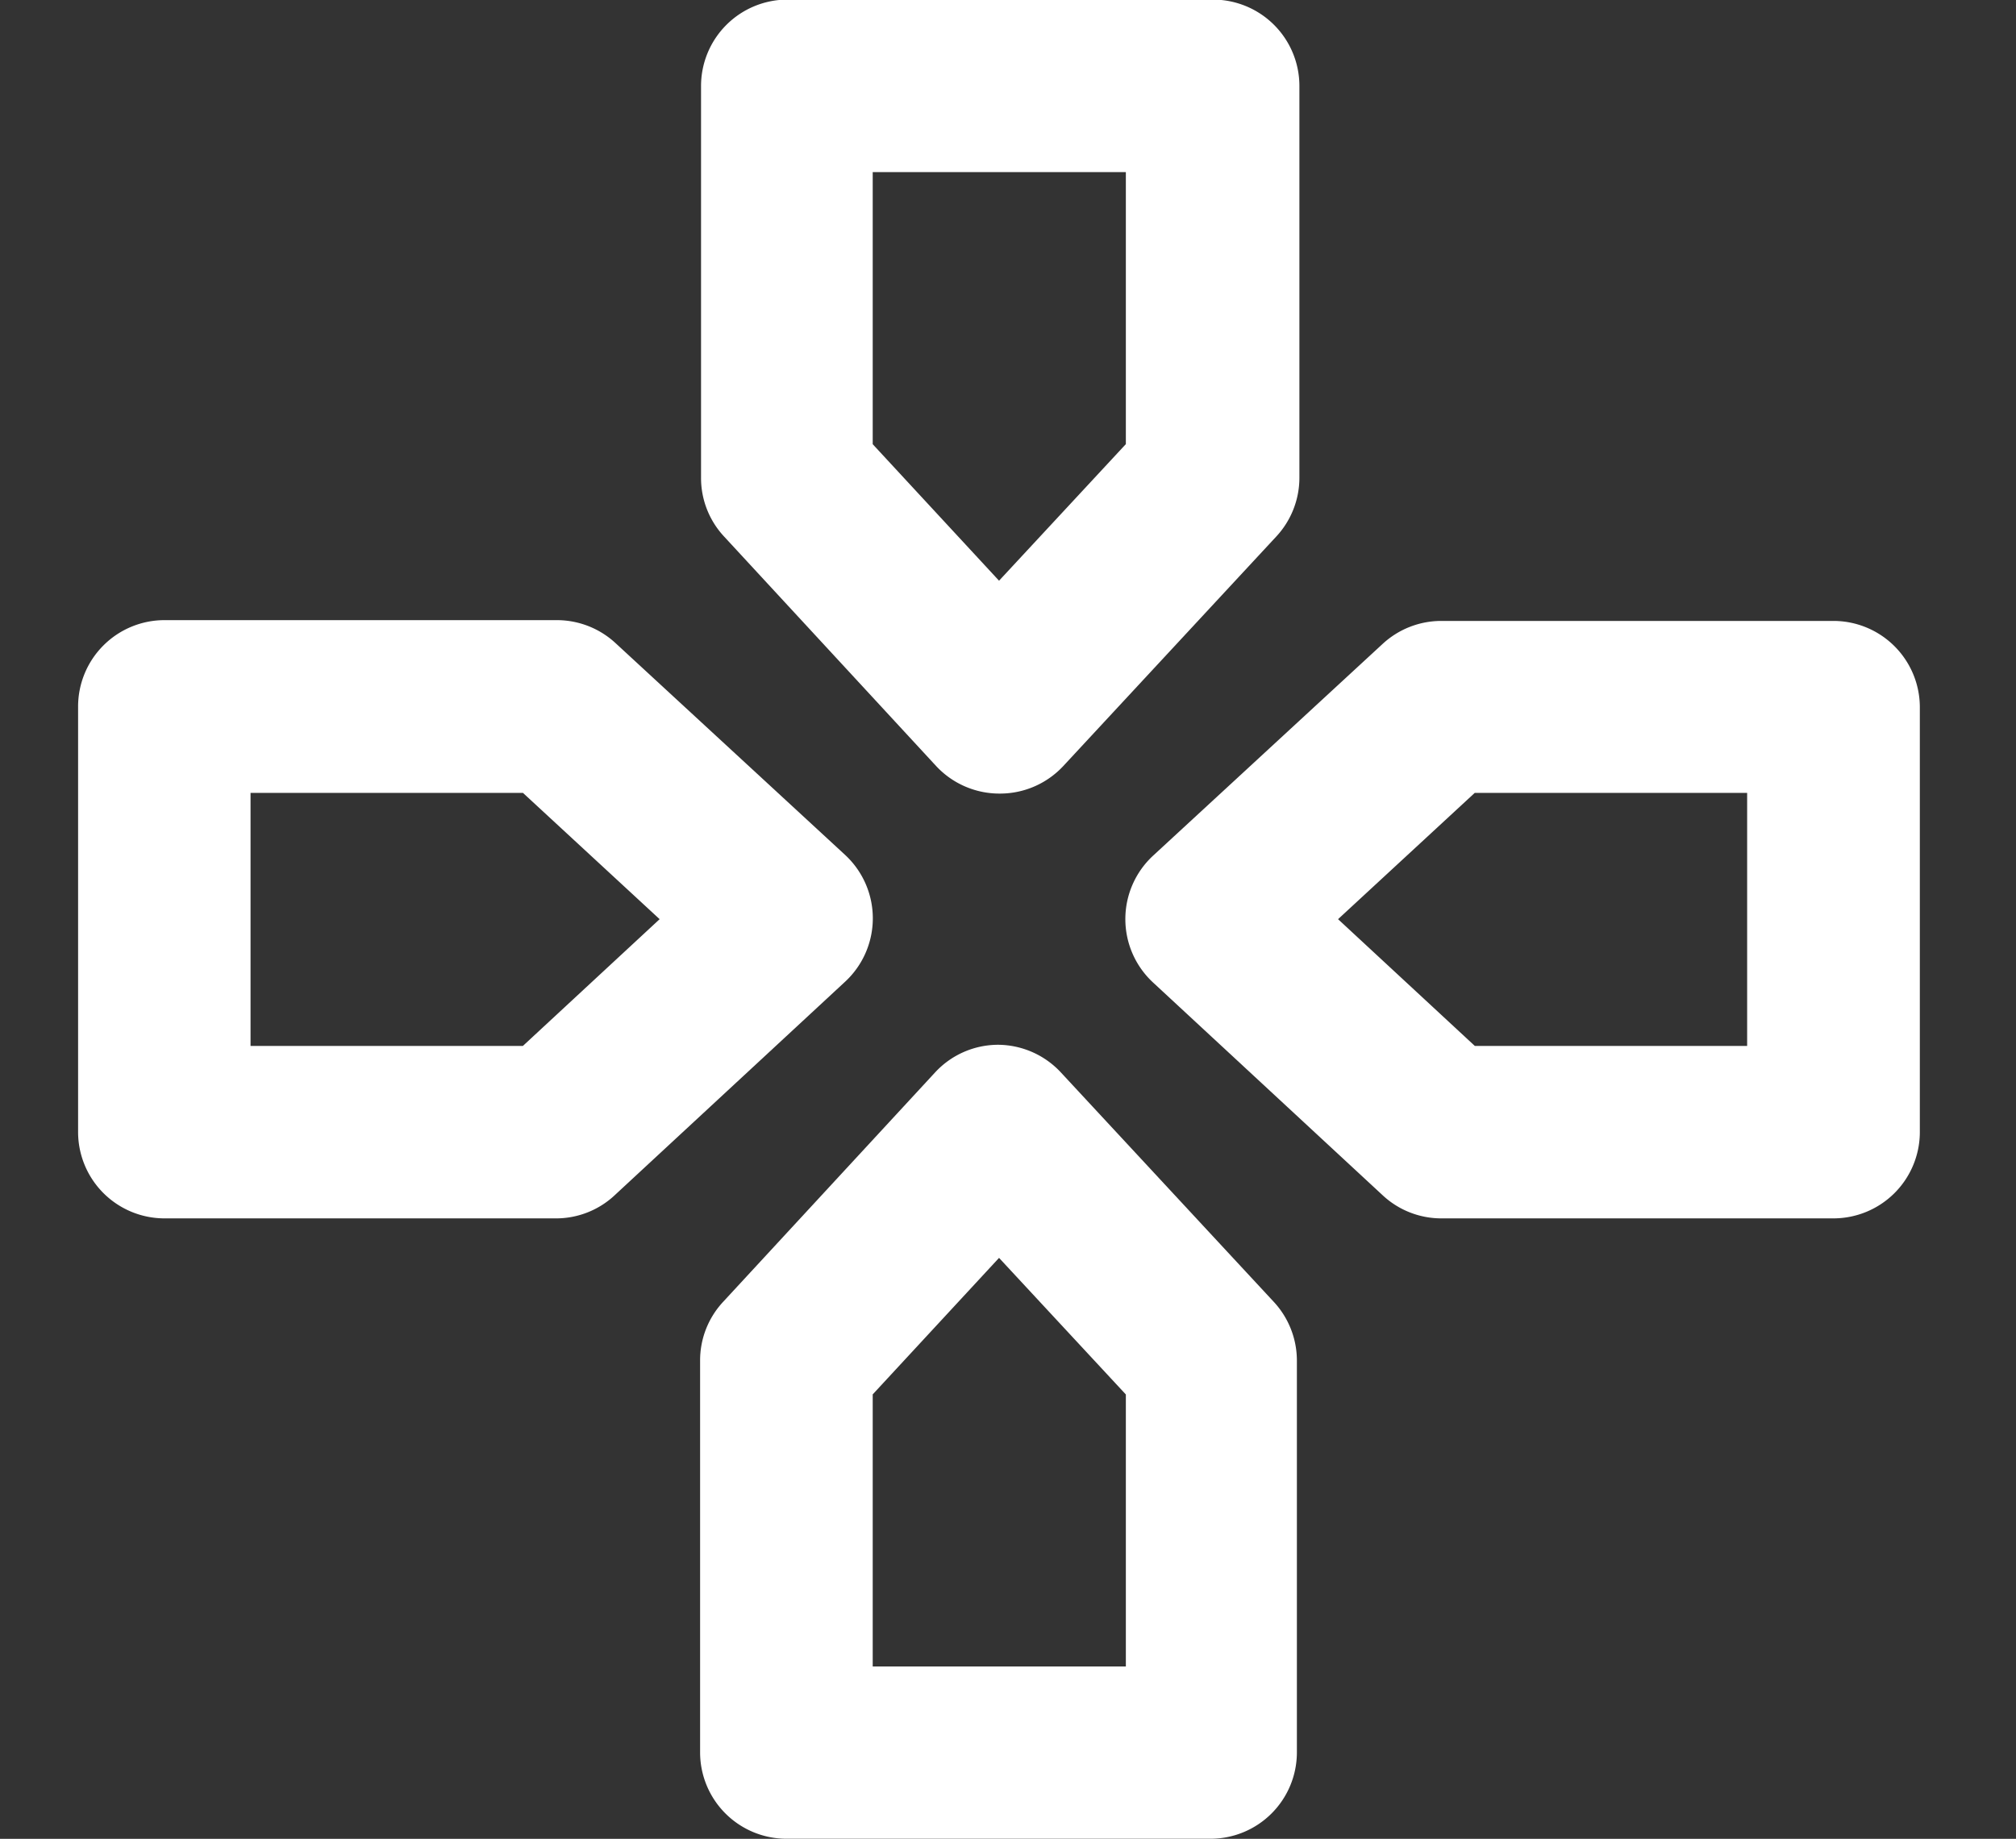 <svg xmlns="http://www.w3.org/2000/svg" width="25.66" height="23.41" viewBox="0 0 25.66 23.41">
  <rect x="0" y="0" width="25.66" height="23.41" fill="#333333" stroke="none"/>
  <g id="组_2" data-name="组 2" transform="translate(-617 -569)">
    <rect id="矩形_2" data-name="矩形 2" width="25.66" height="23.41" transform="translate(617 569)" fill="none"/>
    <g id="组_1" data-name="组 1" transform="translate(496.436 448.672)">
      <path id="路径_1" data-name="路径 1" d="M389.323,130.431h0a1.1,1.1,0,0,1-.8-.352l-2.7-2.923a1.092,1.092,0,0,1-.291-.744v-4.989a1.1,1.1,0,0,1,1.1-1.1h5.416a1.1,1.1,0,0,1,1.1,1.1v4.989a1.1,1.1,0,0,1-.293.745l-2.712,2.923a1.1,1.1,0,0,1-.8.351Zm-1.606-4.448,1.608,1.738,1.614-1.739v-3.463h-3.222v3.464Zm4.319.429h0Zm0,17.325h-5.416a1.1,1.1,0,0,1-1.1-1.1v-4.989a1.093,1.093,0,0,1,.291-.744l2.7-2.923a1.094,1.094,0,0,1,.8-.352h0a1.1,1.1,0,0,1,.8.351l2.712,2.923a1.1,1.1,0,0,1,.293.745v4.989a1.1,1.1,0,0,1-1.1,1.1Zm-4.319-2.193h3.222v-3.463l-1.614-1.739-1.608,1.738v3.464Z" transform="translate(-256.045)" fill="#fff"/>
      <path id="路径_2" data-name="路径 2" d="M143.9,391.882H138.91a1.094,1.094,0,0,1-.746-.293l-2.926-2.712a1.1,1.1,0,0,1,0-1.61l2.926-2.7a1.1,1.1,0,0,1,.745-.291H143.9a1.1,1.1,0,0,1,1.1,1.1v5.416A1.1,1.1,0,0,1,143.9,391.882Zm-4.564-2.195h3.466v-3.222h-3.467l-1.74,1.608,1.741,1.614Zm-11.684,2.195h-4.994a1.1,1.1,0,0,1-1.1-1.1v-5.416a1.1,1.1,0,0,1,1.1-1.1h4.994a1.1,1.1,0,0,1,.745.291l2.926,2.7a1.1,1.1,0,0,1,0,1.61l-2.926,2.712A1.093,1.093,0,0,1,127.656,391.882Zm-3.9-2.195h3.467l1.741-1.614-1.74-1.608h-3.467v3.222Z" transform="translate(0 -256.043)" fill="#fff"/>
    </g>
  </g>
</svg>
